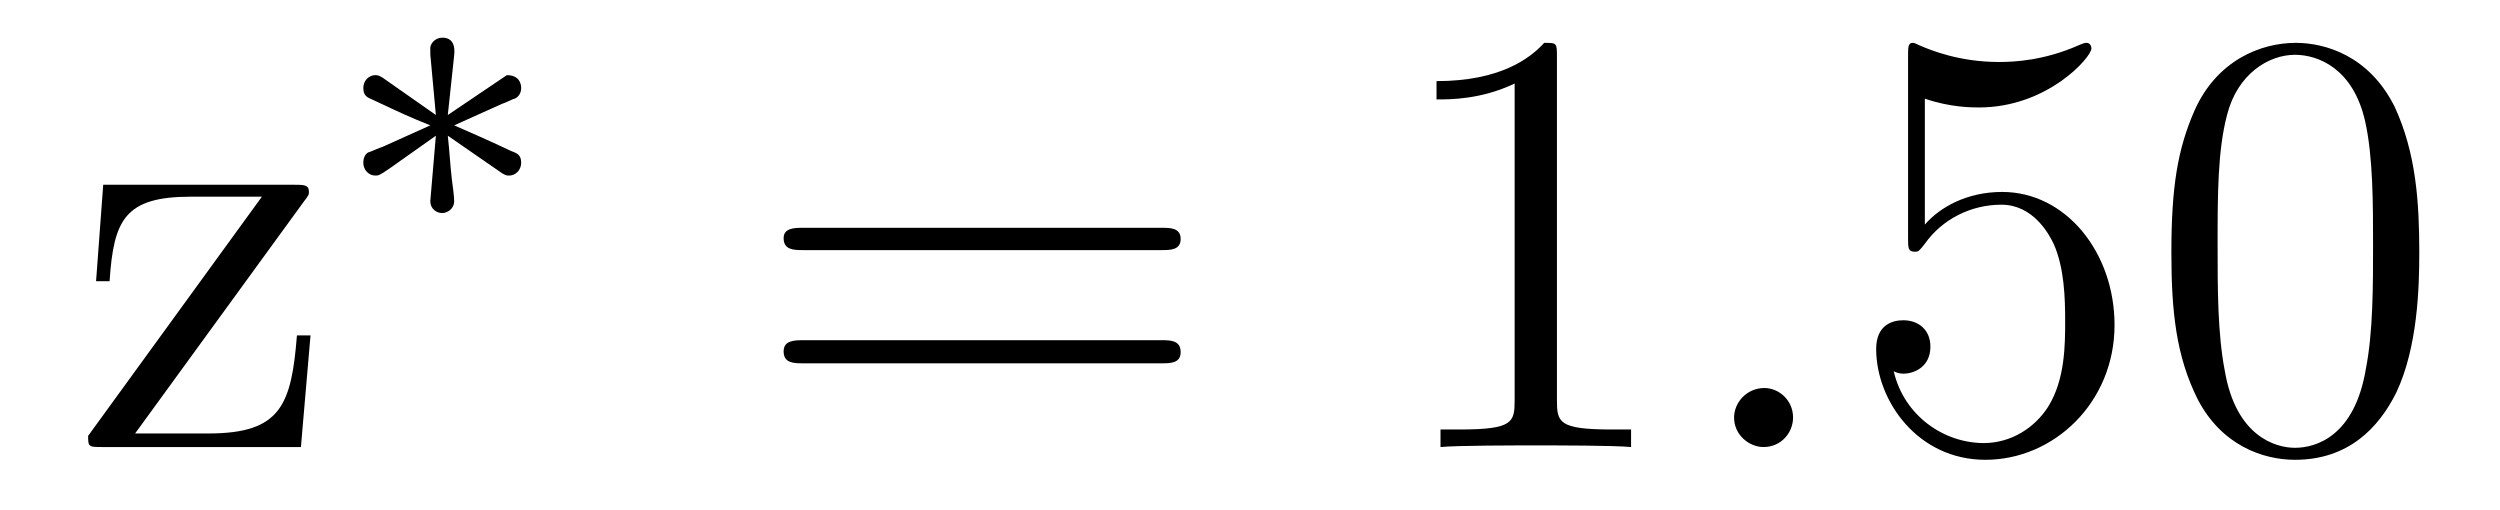 <?xml version='1.0'?>
<!-- This file was generated by dvisvgm 1.9.2 -->
<svg height='10pt' version='1.1' viewBox='0 -10 49 10' width='49pt' xmlns='http://www.w3.org/2000/svg' xmlns:xlink='http://www.w3.org/1999/xlink'>
<g id='page1'>
<g transform='matrix(1 0 0 1 -127 653)'>
<path d='M132.945 -659.035C133.055 -659.176 133.055 -659.191 133.055 -659.238C133.055 -659.379 132.961 -659.379 132.758 -659.379H129.023L128.883 -657.488H129.148C129.227 -658.691 129.445 -659.145 130.742 -659.145H132.133L128.727 -654.457C128.727 -654.238 128.742 -654.238 129.008 -654.238H132.898L133.086 -656.426H132.82C132.711 -655.066 132.508 -654.504 131.086 -654.504H129.648L132.945 -659.035ZM133.555 -654.238' fill-rule='evenodd'/>
<path d='M136.84 -659.605C136.918 -659.559 136.934 -659.559 136.98 -659.559C137.106 -659.559 137.215 -659.668 137.215 -659.809C137.215 -659.965 137.137 -659.996 137.012 -660.043C136.48 -660.293 136.293 -660.371 135.902 -660.543L136.84 -660.965C136.902 -660.981 137.043 -661.059 137.106 -661.074C137.184 -661.121 137.215 -661.199 137.215 -661.277C137.215 -661.371 137.168 -661.527 136.934 -661.527L135.777 -660.746L135.902 -661.918C135.918 -662.059 135.902 -662.262 135.668 -662.262C135.527 -662.262 135.418 -662.137 135.434 -662.027V-661.934L135.543 -660.746L134.496 -661.48C134.418 -661.527 134.387 -661.527 134.355 -661.527C134.23 -661.527 134.121 -661.418 134.121 -661.277C134.121 -661.121 134.199 -661.09 134.309 -661.043C134.84 -660.793 135.043 -660.699 135.434 -660.543L134.496 -660.121C134.434 -660.105 134.277 -660.027 134.215 -660.012C134.137 -659.965 134.121 -659.871 134.121 -659.809C134.121 -659.668 134.23 -659.559 134.355 -659.559C134.418 -659.559 134.434 -659.559 134.637 -659.699L135.543 -660.34L135.434 -659.059C135.434 -658.902 135.559 -658.824 135.668 -658.824C135.762 -658.824 135.902 -658.902 135.902 -659.059C135.902 -659.137 135.871 -659.387 135.855 -659.496C135.824 -659.762 135.809 -660.059 135.777 -660.34L136.84 -659.605ZM137.758 -658.559' fill-rule='evenodd'/>
<path d='M149.766 -658.098C149.937 -658.098 150.141 -658.098 150.141 -658.316C150.141 -658.535 149.937 -658.535 149.766 -658.535H142.75C142.578 -658.535 142.359 -658.535 142.359 -658.332C142.359 -658.098 142.563 -658.098 142.75 -658.098H149.766ZM149.766 -655.879C149.937 -655.879 150.141 -655.879 150.141 -656.098C150.141 -656.332 149.937 -656.332 149.766 -656.332H142.75C142.578 -656.332 142.359 -656.332 142.359 -656.113C142.359 -655.879 142.563 -655.879 142.75 -655.879H149.766ZM150.836 -654.238' fill-rule='evenodd'/>
<path d='M157.516 -661.879C157.516 -662.16 157.516 -662.16 157.266 -662.16C156.984 -661.848 156.391 -661.41 155.156 -661.41V-661.051C155.438 -661.051 156.031 -661.051 156.687 -661.363V-655.16C156.687 -654.723 156.656 -654.582 155.609 -654.582H155.234V-654.238C155.562 -654.27 156.719 -654.27 157.109 -654.27S158.641 -654.27 158.969 -654.238V-654.582H158.594C157.547 -654.582 157.516 -654.723 157.516 -655.16V-661.879ZM159.957 -654.238' fill-rule='evenodd'/>
<path d='M162.144 -654.816C162.144 -655.16 161.863 -655.395 161.582 -655.395C161.238 -655.395 160.988 -655.113 160.988 -654.816C160.988 -654.473 161.285 -654.238 161.566 -654.238C161.91 -654.238 162.144 -654.519 162.144 -654.816ZM163.195 -654.238' fill-rule='evenodd'/>
<path d='M164.727 -661.066C165.227 -660.894 165.648 -660.894 165.789 -660.894C167.133 -660.894 167.992 -661.879 167.992 -662.051C167.992 -662.098 167.961 -662.16 167.898 -662.16C167.867 -662.16 167.852 -662.16 167.742 -662.113C167.07 -661.816 166.492 -661.785 166.18 -661.785C165.398 -661.785 164.836 -662.019 164.617 -662.113C164.523 -662.16 164.508 -662.16 164.492 -662.16C164.398 -662.16 164.398 -662.082 164.398 -661.895V-658.348C164.398 -658.129 164.398 -658.066 164.539 -658.066C164.602 -658.066 164.617 -658.082 164.727 -658.223C165.07 -658.707 165.633 -658.988 166.227 -658.988C166.852 -658.988 167.164 -658.41 167.258 -658.207C167.461 -657.738 167.477 -657.16 167.477 -656.707S167.477 -655.566 167.148 -655.035C166.883 -654.613 166.414 -654.316 165.883 -654.316C165.102 -654.316 164.32 -654.848 164.117 -655.723C164.18 -655.691 164.242 -655.676 164.305 -655.676C164.508 -655.676 164.836 -655.801 164.836 -656.207C164.836 -656.535 164.602 -656.723 164.305 -656.723C164.086 -656.723 163.773 -656.629 163.773 -656.16C163.773 -655.145 164.586 -653.988 165.914 -653.988C167.258 -653.988 168.445 -655.113 168.445 -656.629C168.445 -658.051 167.492 -659.238 166.242 -659.238C165.555 -659.238 165.023 -658.941 164.727 -658.598V-661.066ZM174.418 -658.051C174.418 -659.035 174.355 -660.004 173.934 -660.91C173.434 -661.91 172.574 -662.16 171.996 -662.16C171.309 -662.16 170.449 -661.816 170.012 -660.832C169.684 -660.082 169.559 -659.348 169.559 -658.051C169.559 -656.895 169.652 -656.019 170.074 -655.176C170.543 -654.27 171.355 -653.988 171.981 -653.988C173.027 -653.988 173.621 -654.613 173.965 -655.301C174.387 -656.191 174.418 -657.363 174.418 -658.051ZM171.981 -654.223C171.606 -654.223 170.824 -654.441 170.605 -655.738C170.465 -656.457 170.465 -657.363 170.465 -658.191C170.465 -659.176 170.465 -660.051 170.652 -660.754C170.856 -661.551 171.465 -661.926 171.981 -661.926C172.434 -661.926 173.121 -661.66 173.355 -660.629C173.512 -659.941 173.512 -659.004 173.512 -658.191C173.512 -657.395 173.512 -656.488 173.371 -655.77C173.152 -654.457 172.402 -654.223 171.981 -654.223ZM174.953 -654.238' fill-rule='evenodd'/>
</g>
</g>
</svg>
